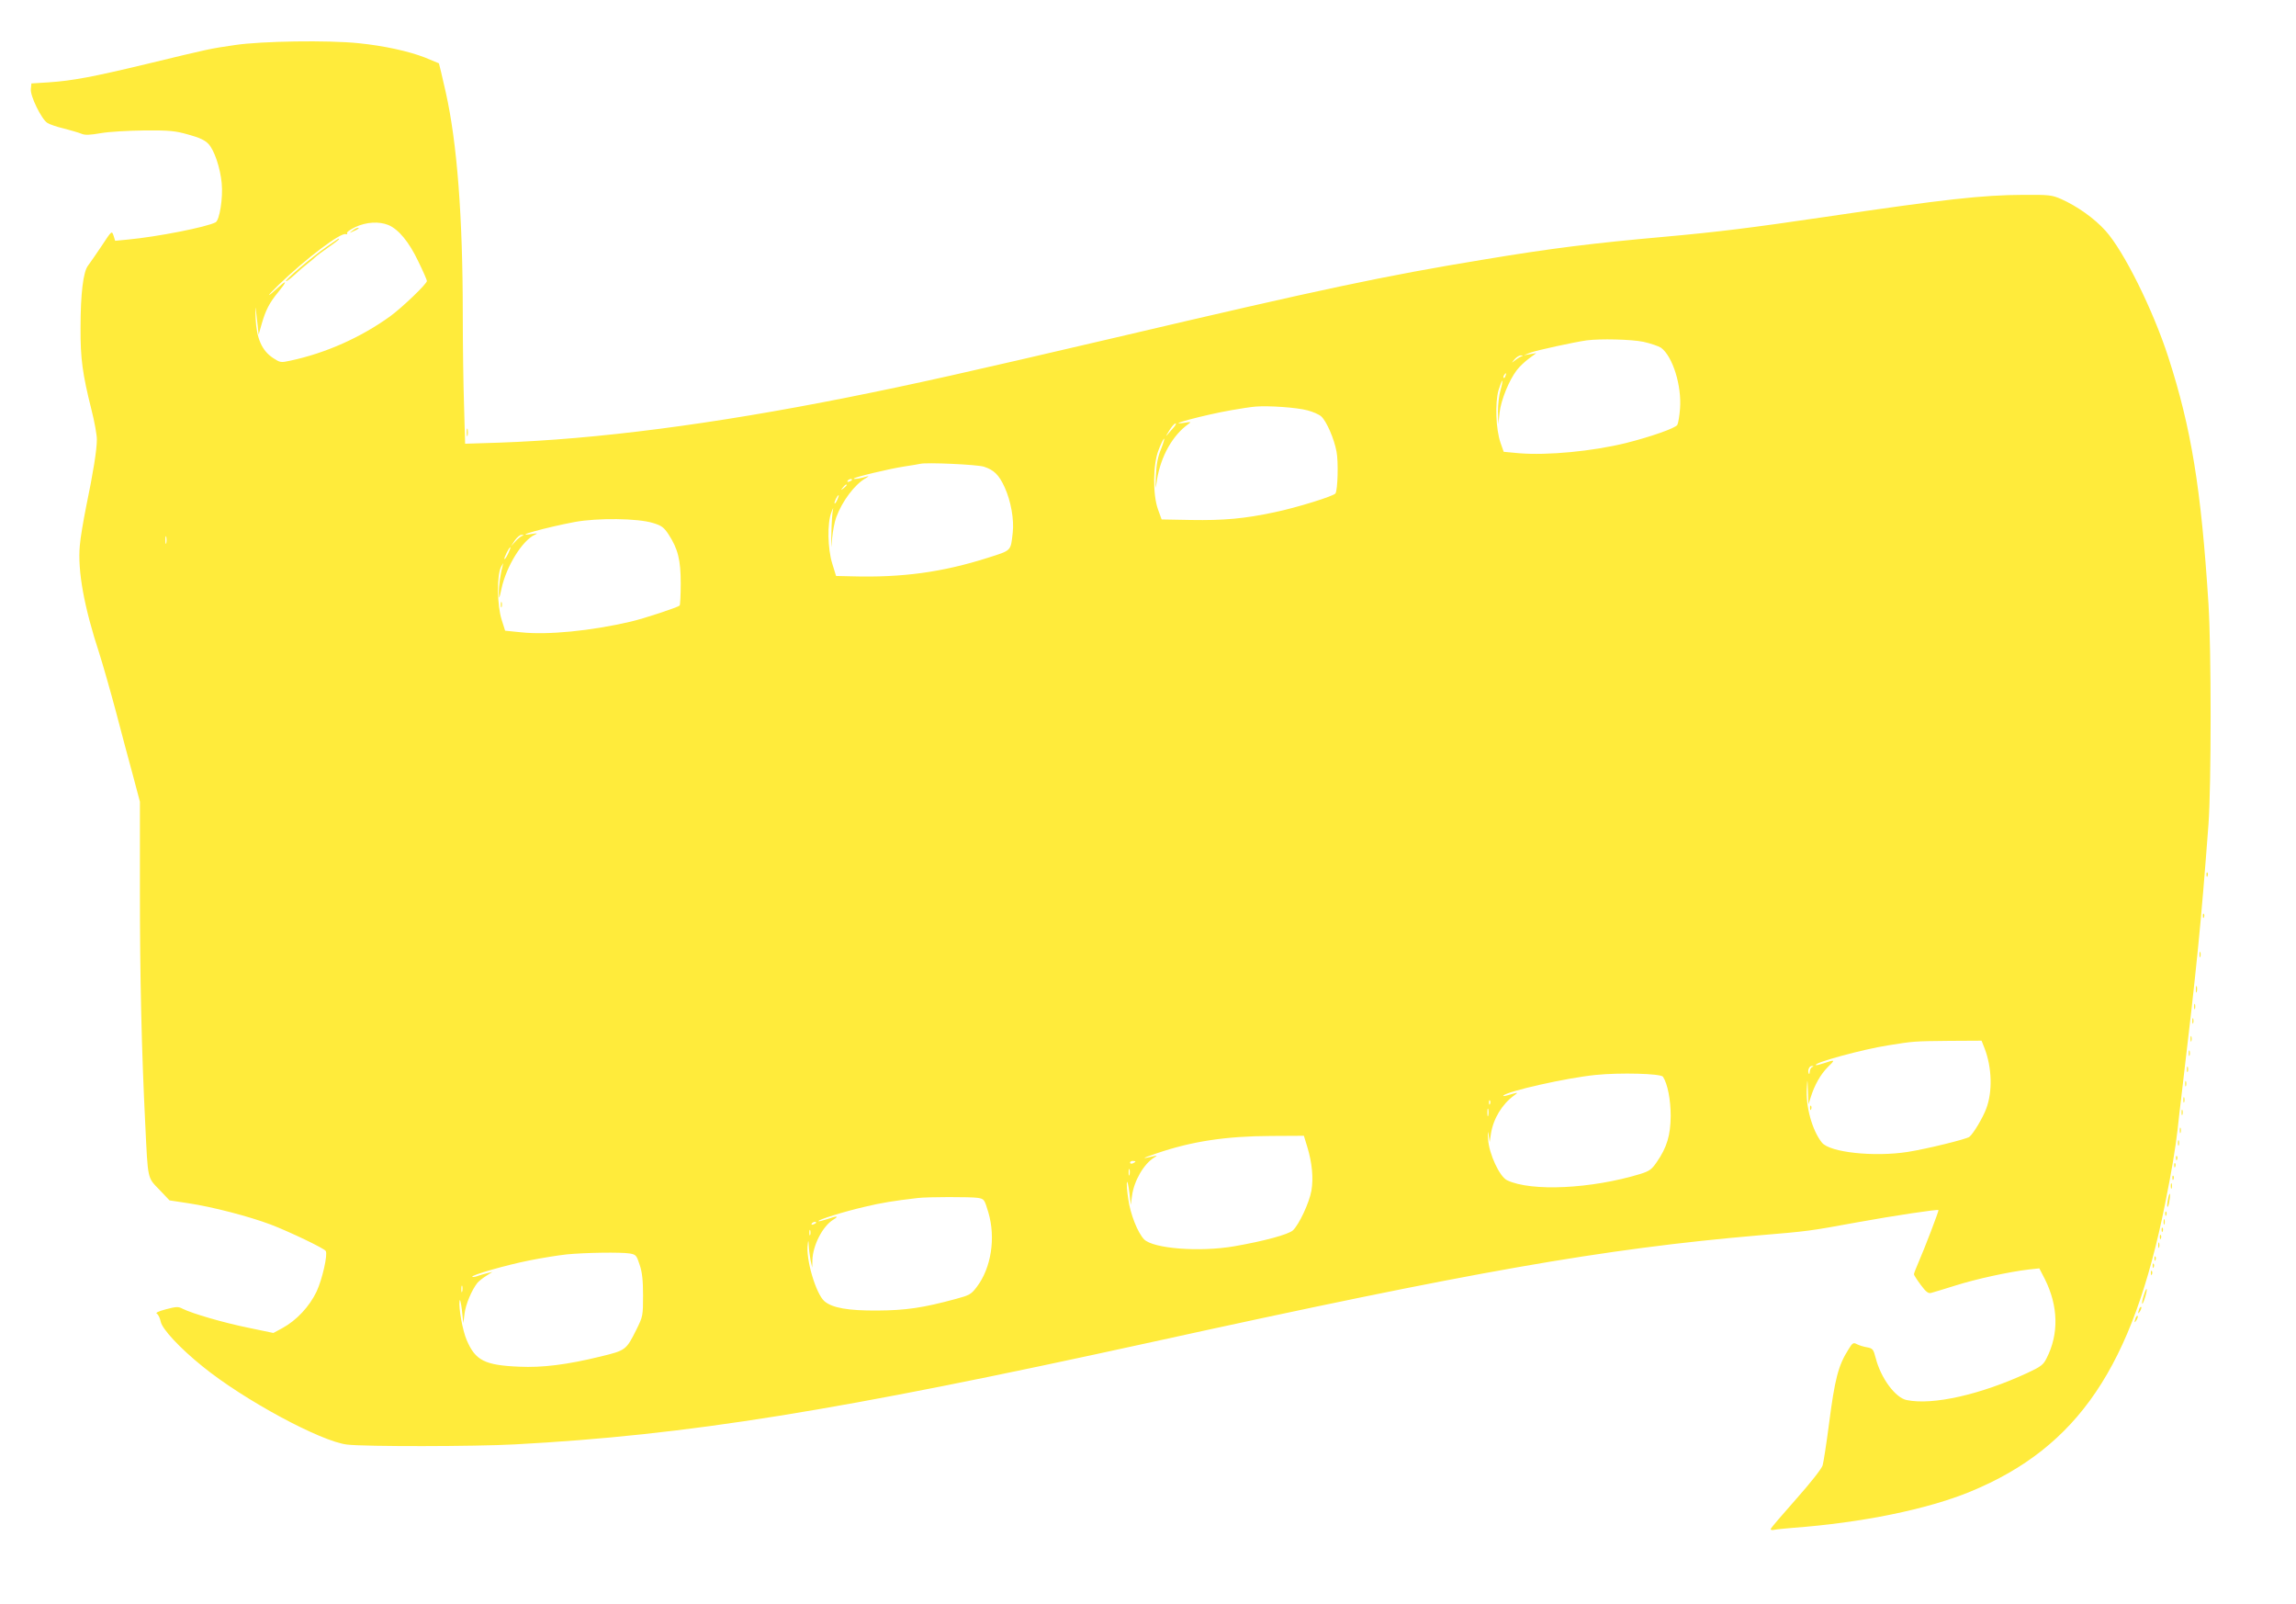 <?xml version="1.0" standalone="no"?>
<!DOCTYPE svg PUBLIC "-//W3C//DTD SVG 20010904//EN"
 "http://www.w3.org/TR/2001/REC-SVG-20010904/DTD/svg10.dtd">
<svg version="1.0" xmlns="http://www.w3.org/2000/svg"
 width="1280pt" height="894pt" viewBox="0 0 1280 894"
 preserveAspectRatio="xMidYMid meet">
<g transform="translate(0,894) scale(0.1,-0.1)"
fill="#ffeb3b" stroke="none">
<path d="M1310 8689 c-144 -21 -138 -20 -490 -105 -304 -73 -416 -94 -550
-103 l-95 -6 -3 -32 c-4 -38 59 -167 92 -188 12 -8 53 -22 91 -31 39 -10 83
-23 98 -29 21 -9 46 -8 110 3 46 8 153 14 242 15 139 1 171 -2 245 -23 62 -17
92 -31 112 -52 33 -35 66 -134 74 -219 8 -82 -12 -206 -34 -218 -51 -27 -327
-81 -488 -96 l-72 -7 -9 29 c-10 28 -10 28 -66 -57 -31 -47 -66 -96 -76 -110
-27 -34 -42 -156 -42 -348 -1 -170 11 -257 61 -456 17 -66 30 -140 30 -165 0
-59 -21 -188 -59 -371 -16 -80 -33 -179 -36 -220 -13 -143 24 -344 110 -606
19 -60 60 -203 91 -319 30 -115 73 -276 95 -356 l39 -147 0 -493 c0 -487 9
-888 30 -1309 15 -307 11 -291 78 -360 l57 -60 105 -16 c134 -20 338 -73 460
-119 102 -39 297 -132 306 -147 12 -20 -19 -157 -51 -226 -40 -84 -112 -161
-191 -204 l-50 -27 -139 29 c-138 28 -313 79 -367 106 -24 13 -36 12 -93 -3
-45 -12 -60 -20 -50 -25 8 -5 17 -25 21 -44 8 -41 106 -147 234 -250 229 -186
659 -418 805 -435 99 -12 715 -11 935 1 967 52 1793 185 3550 570 1795 394
2515 520 3385 595 275 23 283 24 545 72 215 39 451 74 457 69 3 -3 -80 -220
-111 -290 -14 -32 -26 -63 -26 -68 0 -4 17 -31 38 -59 28 -38 42 -49 57 -45
11 3 72 21 135 41 113 36 300 77 412 90 l57 6 31 -60 c75 -150 79 -306 9 -442
-18 -36 -32 -46 -107 -81 -259 -120 -526 -181 -672 -151 -63 12 -145 123 -173
234 -13 50 -17 54 -48 60 -19 3 -44 11 -56 17 -20 11 -25 9 -47 -27 -58 -91
-77 -165 -110 -421 -14 -107 -30 -210 -35 -227 -6 -19 -67 -97 -148 -188 -76
-86 -140 -160 -141 -166 -2 -6 6 -8 20 -5 12 3 59 7 103 11 382 28 750 103
990 202 599 247 904 698 1085 1603 38 190 56 298 70 415 5 50 14 128 20 175
89 751 110 967 152 1525 16 217 16 977 0 1230 -41 645 -96 979 -224 1375 -86
265 -248 591 -350 704 -62 69 -158 137 -248 177 -51 22 -67 24 -210 23 -229
-1 -436 -24 -1105 -123 -413 -61 -600 -84 -900 -111 -393 -35 -628 -64 -1000
-126 -555 -91 -896 -163 -2050 -434 -852 -199 -1124 -260 -1500 -335 -753
-150 -1399 -233 -1941 -252 l-191 -6 -6 213 c-4 117 -7 344 -7 504 0 551 -32
962 -95 1242 -20 88 -37 160 -38 161 -2 1 -36 15 -77 32 -92 36 -231 66 -369
80 -170 18 -545 12 -691 -10z m855 -1003 c57 -24 115 -94 166 -201 27 -55 49
-105 49 -111 0 -16 -138 -148 -205 -197 -164 -118 -359 -205 -556 -247 -54
-12 -57 -11 -97 15 -62 41 -92 109 -97 221 -3 86 -2 82 11 -36 l6 -55 17 60
c22 77 44 119 92 177 47 57 51 72 7 32 -76 -69 -78 -63 -4 9 154 148 346 293
374 282 7 -2 10 0 7 5 -4 6 18 21 47 35 61 28 131 32 183 11z m6997 -651 c40
-9 84 -24 98 -33 65 -48 116 -211 106 -340 -3 -40 -10 -81 -15 -90 -10 -18
-147 -66 -286 -101 -186 -46 -438 -70 -596 -57 l-86 8 -18 51 c-26 77 -31 220
-11 292 10 31 19 55 21 53 2 -2 -2 -26 -10 -53 -8 -26 -14 -80 -14 -119 l2
-71 7 65 c8 71 53 181 96 237 14 19 45 48 68 65 l41 30 -35 -6 -35 -6 38 15
c35 13 242 58 312 68 76 10 249 6 317 -8z m-682 -82 c-8 -3 -24 -13 -35 -22
-20 -16 -20 -16 -1 7 11 12 26 22 35 21 14 0 14 -1 1 -6z m-87 -108 c-3 -9 -8
-14 -10 -11 -3 3 -2 9 2 15 9 16 15 13 8 -4z m-1104 -192 c31 -8 65 -23 77
-34 30 -28 72 -125 85 -196 11 -55 7 -213 -6 -233 -9 -15 -219 -80 -340 -105
-168 -36 -285 -46 -464 -43 l-165 3 -20 55 c-30 82 -29 253 3 332 12 32 26 60
30 63 5 2 -3 -23 -16 -57 -19 -45 -26 -85 -29 -148 -3 -84 -3 -85 6 -25 21
132 88 251 177 313 15 11 12 12 -22 6 -125 -19 110 44 260 70 50 9 110 18 135
20 73 6 230 -5 289 -21z m-750 -100 c-40 -47 -42 -49 -33 -33 23 40 40 60 48
60 5 0 -1 -12 -15 -27z m-1054 -214 c56 -18 84 -45 116 -115 35 -77 53 -180
45 -252 -12 -105 -5 -98 -140 -141 -251 -80 -477 -111 -758 -103 l-87 2 -21
68 c-26 83 -29 227 -5 287 8 22 12 29 9 15 -4 -14 -8 -72 -9 -130 -2 -95 -2
-98 4 -30 4 41 14 94 23 117 33 90 103 183 163 217 17 10 21 14 10 11 -33 -11
-80 -18 -75 -12 8 9 197 54 280 67 41 6 82 13 90 15 36 9 318 -4 355 -16z
m-735 -73 c0 -2 -7 -7 -16 -10 -8 -3 -12 -2 -9 4 6 10 25 14 25 6z m-30 -30
c0 -2 -8 -10 -17 -17 -16 -13 -17 -12 -4 4 13 16 21 21 21 13z m-52 -81 c-6
-14 -13 -23 -15 -21 -5 5 15 46 22 46 3 0 -1 -11 -7 -25z m-1027 -130 c47 -14
60 -24 86 -63 53 -82 68 -143 68 -274 0 -64 -3 -119 -6 -123 -11 -10 -200 -73
-275 -90 -219 -51 -461 -75 -609 -59 l-89 9 -19 60 c-26 81 -28 245 -4 295 10
19 15 26 11 15 -13 -46 -24 -120 -23 -159 1 -38 2 -37 15 24 27 125 117 270
188 301 16 7 11 8 -19 3 -118 -18 80 37 240 67 127 23 350 21 436 -6z m-2714
-112 c-3 -10 -5 -2 -5 17 0 19 2 27 5 18 2 -10 2 -26 0 -35z m1983 40 c-8 -3
-25 -17 -38 -32 l-24 -26 22 33 c12 17 29 32 38 31 14 0 14 -2 2 -6z m-77 -98
c-9 -19 -18 -33 -21 -31 -4 5 26 66 33 66 3 0 -3 -16 -12 -35z m8231 -2758
c41 -107 45 -241 9 -336 -19 -51 -72 -140 -94 -157 -16 -13 -241 -68 -344 -84
-187 -29 -434 -3 -478 52 -54 67 -92 203 -84 308 3 51 4 50 6 -20 l3 -75 13
41 c21 67 55 127 95 167 43 41 41 43 -20 22 -24 -8 -45 -13 -47 -11 -13 13
262 88 403 110 144 23 143 23 340 25 l181 1 17 -43z m-961 -104 c-7 -2 -13
-14 -14 -26 0 -12 -3 -16 -6 -9 -7 18 4 42 19 41 10 0 10 -2 1 -6z m-832 -54
c26 -40 43 -129 43 -219 -1 -107 -21 -175 -78 -257 -28 -41 -41 -50 -92 -66
-273 -83 -607 -99 -742 -35 -42 20 -101 147 -106 229 -3 43 -2 51 3 24 l6 -40
7 47 c13 83 62 164 128 212 27 20 29 20 -42 0 -13 -4 -20 -3 -17 0 24 25 353
99 514 115 136 14 364 8 376 -10z m-964 -151 c-3 -8 -6 -5 -6 6 -1 11 2 17 5
13 3 -3 4 -12 1 -19z m-10 -65 c-3 -10 -5 -2 -5 17 0 19 2 27 5 18 2 -10 2
-26 0 -35z m-1009 -175 c27 -89 35 -175 23 -244 -12 -68 -69 -189 -103 -221
-25 -23 -161 -60 -328 -89 -193 -33 -451 -13 -502 39 -36 38 -76 139 -88 224
-7 45 -10 88 -7 95 2 7 8 -18 13 -57 l8 -70 7 51 c11 83 66 178 124 213 19 12
18 12 -5 7 -70 -17 -67 -13 15 15 198 68 388 97 642 98 l182 1 19 -62z m-958
-82 c0 -2 -7 -6 -15 -10 -8 -3 -15 -1 -15 4 0 6 7 10 15 10 8 0 15 -2 15 -4z
m-33 -73 c-3 -10 -5 -4 -5 12 0 17 2 24 5 18 2 -7 2 -21 0 -30z m-846 -129
c36 -6 37 -8 59 -81 42 -142 16 -310 -65 -416 -31 -41 -41 -46 -115 -66 -184
-50 -280 -64 -440 -65 -163 -1 -251 15 -294 52 -48 42 -105 237 -93 317 3 26
4 25 6 -10 1 -22 6 -58 10 -80 l9 -40 1 41 c2 83 57 190 116 226 36 22 22 23
-35 3 -24 -8 -45 -13 -47 -11 -7 7 144 54 257 80 91 22 165 34 295 49 53 7
299 7 336 1z m-901 -138 c0 -2 -7 -7 -16 -10 -8 -3 -12 -2 -9 4 6 10 25 14 25
6z m-33 -68 c-3 -7 -5 -2 -5 12 0 14 2 19 5 13 2 -7 2 -19 0 -25z m-1006 -104
c34 -6 38 -10 55 -63 14 -41 19 -86 19 -171 0 -113 -1 -117 -37 -190 -57 -114
-59 -116 -199 -150 -188 -46 -326 -63 -454 -57 -193 8 -245 35 -293 148 -23
52 -46 181 -40 219 2 14 8 -9 13 -50 l8 -75 7 55 c6 50 40 131 72 171 8 9 29
26 48 38 l35 22 -30 -7 c-16 -4 -41 -11 -54 -16 -13 -5 -26 -6 -28 -4 -9 9
191 66 317 91 69 14 163 29 210 34 103 10 301 13 351 5z m-934 -211 c-3 -10
-5 -4 -5 12 0 17 2 24 5 18 2 -7 2 -21 0 -30z"/>
<path d="M1964 7654 c-18 -14 -18 -14 6 -3 31 14 36 19 24 19 -6 0 -19 -7 -30
-16z"/>
<path d="M1820 7564 c-82 -57 -233 -185 -226 -191 3 -3 24 13 48 35 24 22 57
51 73 63 17 13 36 29 43 36 7 7 39 31 72 54 52 36 67 49 58 49 -2 0 -32 -21
-68 -46z"/>
<path d="M2792 5570 c0 -14 2 -19 5 -12 2 6 2 18 0 25 -3 6 -5 1 -5 -13z"/>
<path d="M10091 2764 c0 -11 3 -14 6 -6 3 7 2 16 -1 19 -3 4 -6 -2 -5 -13z"/>
<path d="M2602 6530 c0 -19 2 -27 5 -17 2 9 2 25 0 35 -3 9 -5 1 -5 -18z"/>
<path d="M12301 4064 c0 -11 3 -14 6 -6 3 7 2 16 -1 19 -3 4 -6 -2 -5 -13z"/>
<path d="M12281 3834 c0 -11 3 -14 6 -6 3 7 2 16 -1 19 -3 4 -6 -2 -5 -13z"/>
<path d="M12262 3620 c0 -14 2 -19 5 -12 2 6 2 18 0 25 -3 6 -5 1 -5 -13z"/>
<path d="M12242 3425 c0 -16 2 -22 5 -12 2 9 2 23 0 30 -3 6 -5 -1 -5 -18z"/>
<path d="M12232 3330 c0 -14 2 -19 5 -12 2 6 2 18 0 25 -3 6 -5 1 -5 -13z"/>
<path d="M12222 3250 c0 -14 2 -19 5 -12 2 6 2 18 0 25 -3 6 -5 1 -5 -13z"/>
<path d="M12212 3150 c0 -14 2 -19 5 -12 2 6 2 18 0 25 -3 6 -5 1 -5 -13z"/>
<path d="M12202 3070 c0 -14 2 -19 5 -12 2 6 2 18 0 25 -3 6 -5 1 -5 -13z"/>
<path d="M12192 2980 c0 -14 2 -19 5 -12 2 6 2 18 0 25 -3 6 -5 1 -5 -13z"/>
<path d="M12182 2900 c0 -14 2 -19 5 -12 2 6 2 18 0 25 -3 6 -5 1 -5 -13z"/>
<path d="M12172 2810 c0 -14 2 -19 5 -12 2 6 2 18 0 25 -3 6 -5 1 -5 -13z"/>
<path d="M12162 2740 c0 -14 2 -19 5 -12 2 6 2 18 0 25 -3 6 -5 1 -5 -13z"/>
<path d="M12152 2640 c0 -14 2 -19 5 -12 2 6 2 18 0 25 -3 6 -5 1 -5 -13z"/>
<path d="M12142 2570 c0 -14 2 -19 5 -12 2 6 2 18 0 25 -3 6 -5 1 -5 -13z"/>
<path d="M12131 2484 c0 -11 3 -14 6 -6 3 7 2 16 -1 19 -3 4 -6 -2 -5 -13z"/>
<path d="M12121 2444 c0 -11 3 -14 6 -6 3 7 2 16 -1 19 -3 4 -6 -2 -5 -13z"/>
<path d="M12111 2374 c0 -11 3 -14 6 -6 3 7 2 16 -1 19 -3 4 -6 -2 -5 -13z"/>
<path d="M12102 2330 c0 -14 2 -19 5 -12 2 6 2 18 0 25 -3 6 -5 1 -5 -13z"/>
<path d="M12086 2254 c-4 -20 -5 -38 -3 -40 3 -3 8 11 11 32 4 20 5 38 3 40
-3 3 -8 -11 -11 -32z"/>
<path d="M12071 2174 c0 -11 3 -14 6 -6 3 7 2 16 -1 19 -3 4 -6 -2 -5 -13z"/>
<path d="M12062 2130 c0 -14 2 -19 5 -12 2 6 2 18 0 25 -3 6 -5 1 -5 -13z"/>
<path d="M12051 2084 c0 -11 3 -14 6 -6 3 7 2 16 -1 19 -3 4 -6 -2 -5 -13z"/>
<path d="M12041 2044 c0 -11 3 -14 6 -6 3 7 2 16 -1 19 -3 4 -6 -2 -5 -13z"/>
<path d="M12032 2000 c0 -14 2 -19 5 -12 2 6 2 18 0 25 -3 6 -5 1 -5 -13z"/>
<path d="M12011 1924 c0 -11 3 -14 6 -6 3 7 2 16 -1 19 -3 4 -6 -2 -5 -13z"/>
<path d="M12001 1884 c0 -11 3 -14 6 -6 3 7 2 16 -1 19 -3 4 -6 -2 -5 -13z"/>
<path d="M11991 1844 c0 -11 3 -14 6 -6 3 7 2 16 -1 19 -3 4 -6 -2 -5 -13z"/>
<path d="M11951 1719 c-7 -22 -11 -43 -8 -45 2 -2 9 14 16 37 7 22 11 43 8 45
-2 2 -9 -14 -16 -37z"/>
<path d="M11926 1645 c-9 -26 -7 -32 5 -12 6 10 9 21 6 23 -2 3 -7 -2 -11 -11z"/>
<path d="M11906 1595 c-9 -26 -7 -32 5 -12 6 10 9 21 6 23 -2 3 -7 -2 -11 -11z"/>
</g>
</svg>
